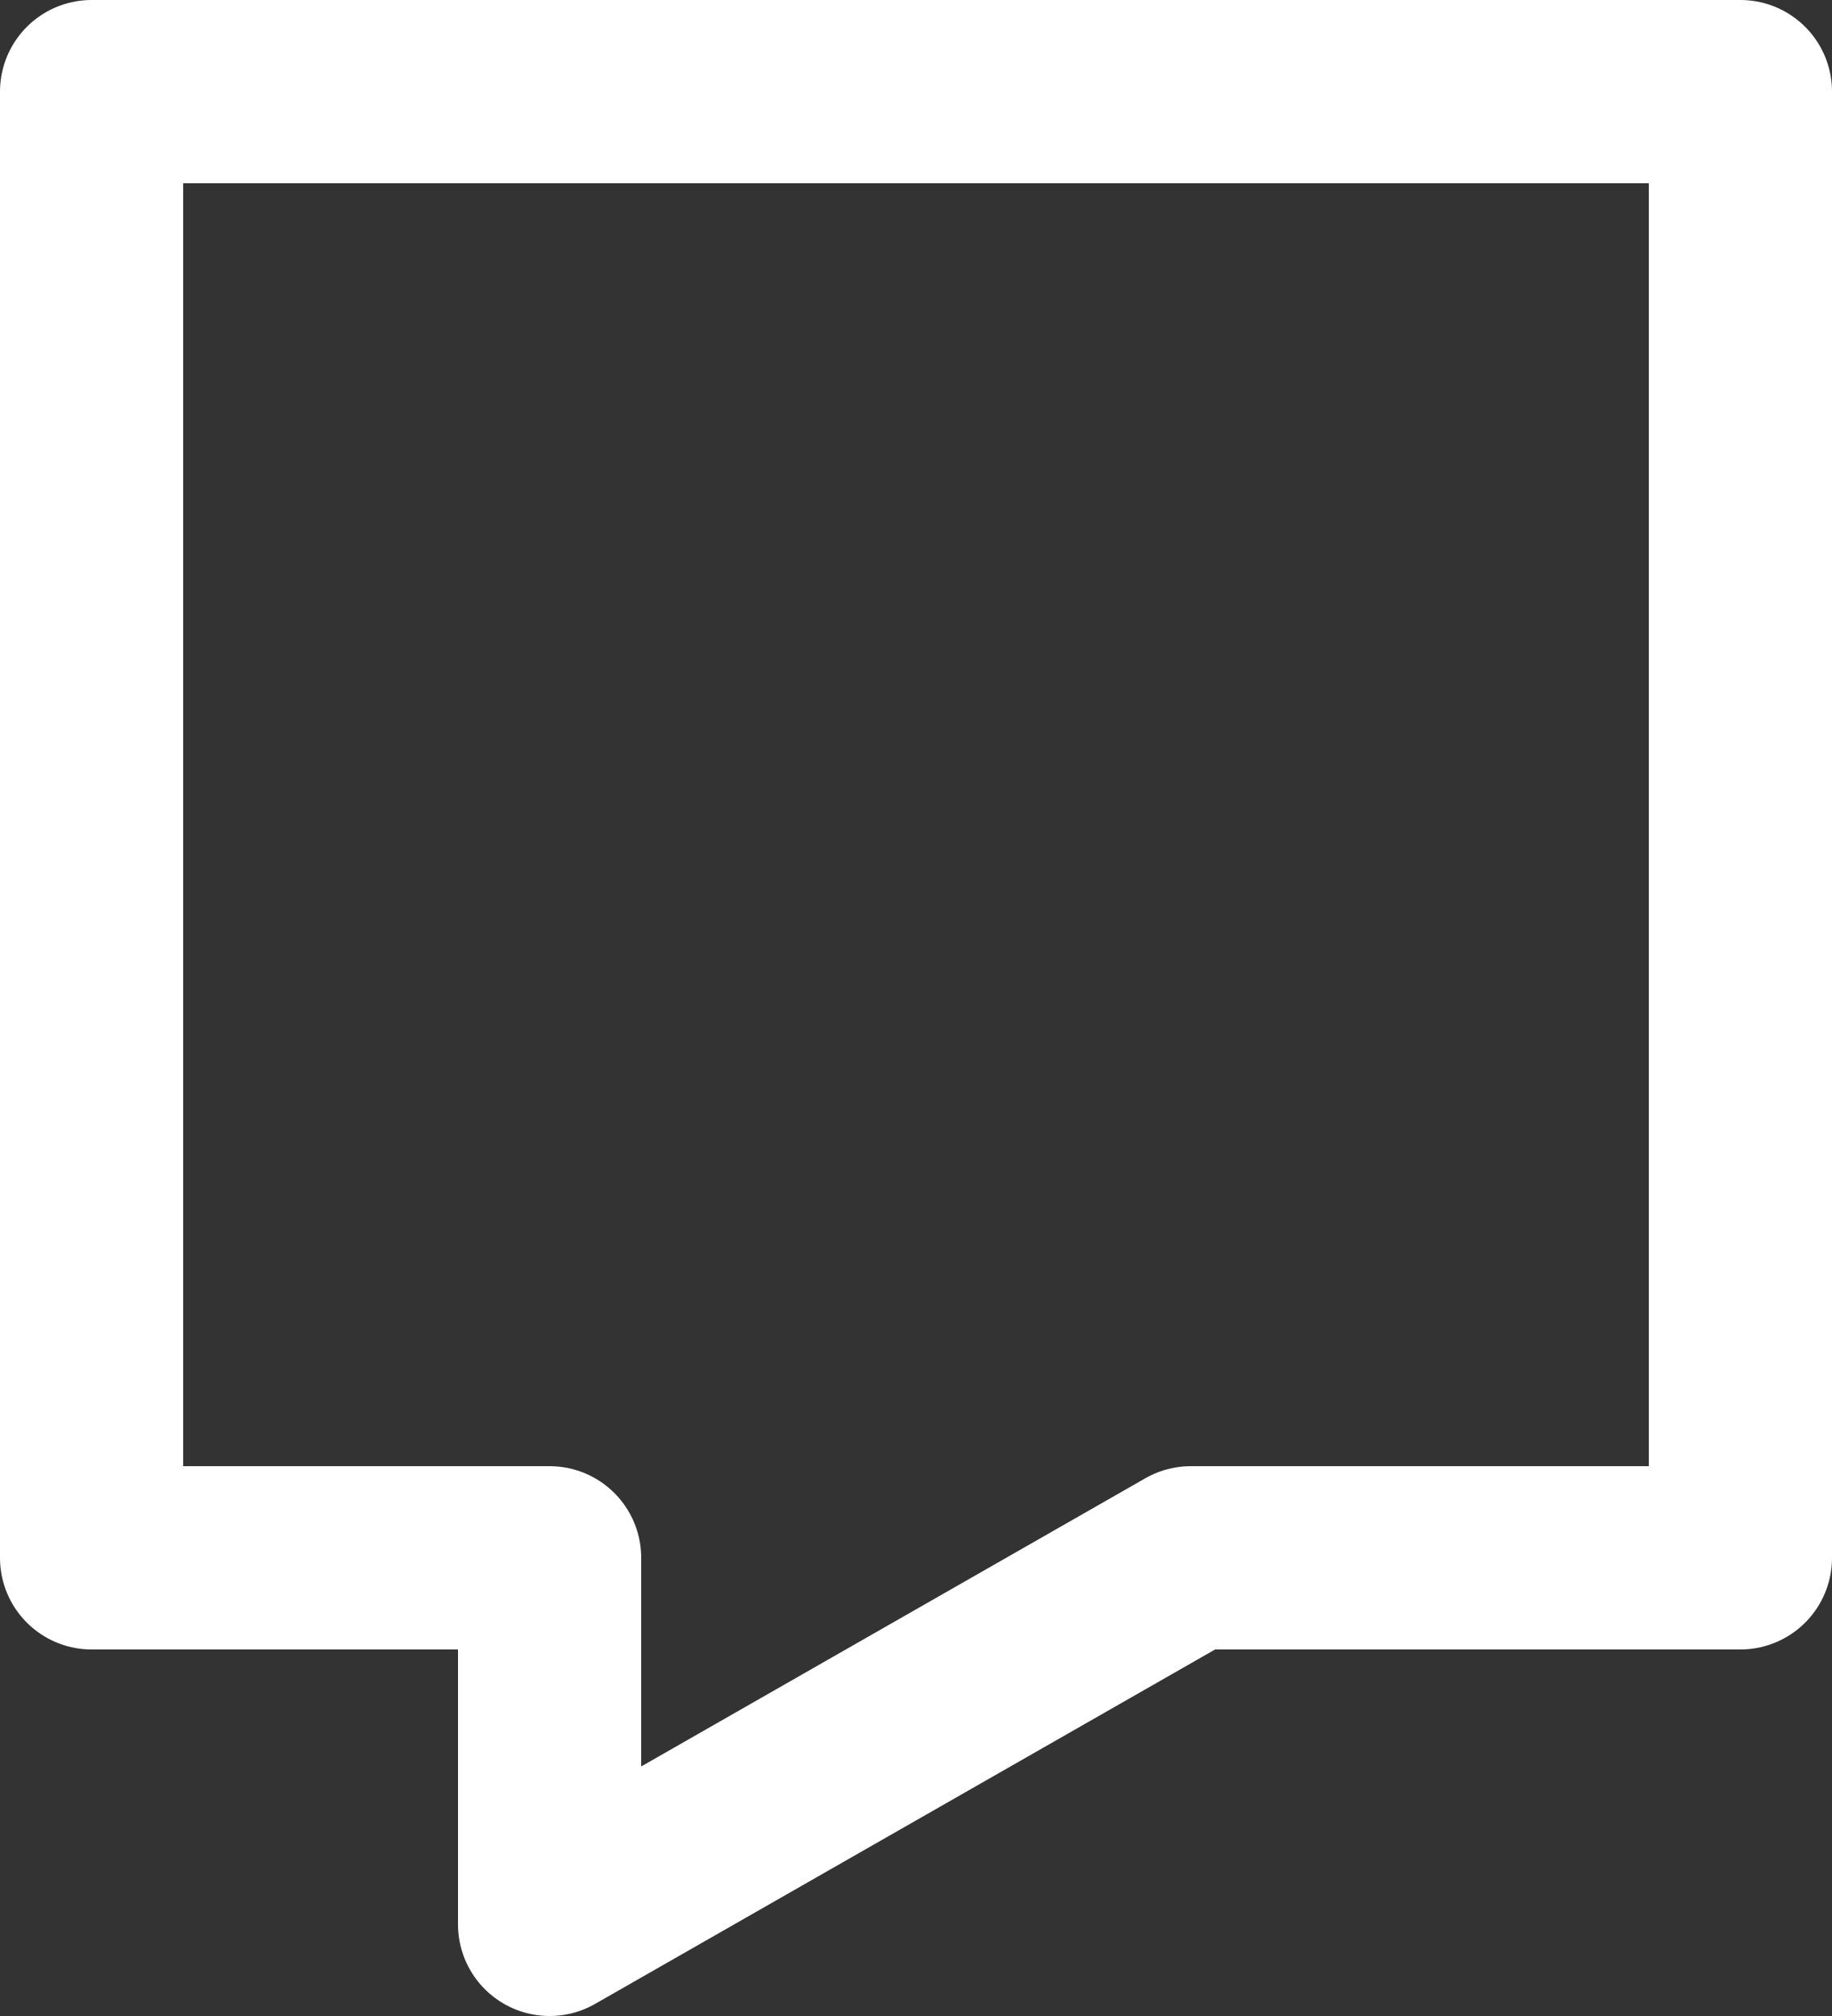 <svg width="20" height="22" viewBox="0 0 20 22" fill="none" xmlns="http://www.w3.org/2000/svg">
<rect x="0" y="0" width="20" height="22" fill="#333333" stroke="none"/>
<path d="M19 1H1V17H6V21L13 17H19L19 1Z" stroke="white" stroke-width="2" stroke-linecap="round" stroke-linejoin="round"/>
</svg>

